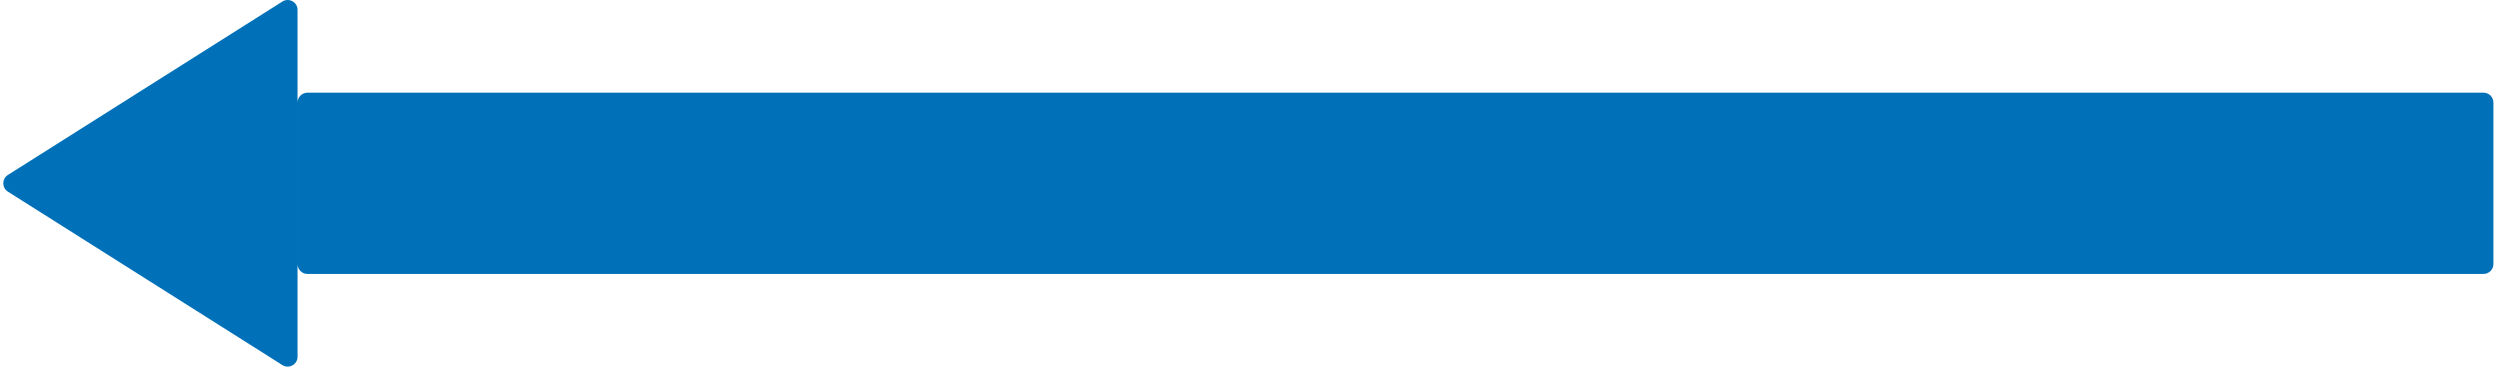 <svg width="253" height="38" viewBox="0 0 253 38" fill="none" xmlns="http://www.w3.org/2000/svg">
<path id="Union" fill-rule="evenodd" clip-rule="evenodd" d="M30.112 36.1C30.112 36.887 29.244 37.366 28.578 36.945L0.799 19.396C0.178 19.004 0.178 18.098 0.799 17.705L28.578 0.156C29.244 -0.264 30.112 0.214 30.112 1.002V36.1ZM30.113 10.379C30.113 9.827 30.561 9.379 31.113 9.379H251.333C251.886 9.379 252.333 9.827 252.333 10.379V26.723C252.333 27.276 251.886 27.723 251.333 27.723H31.113C30.561 27.723 30.113 27.276 30.113 26.723V10.379Z" fill="#0071B8"/>
</svg>
